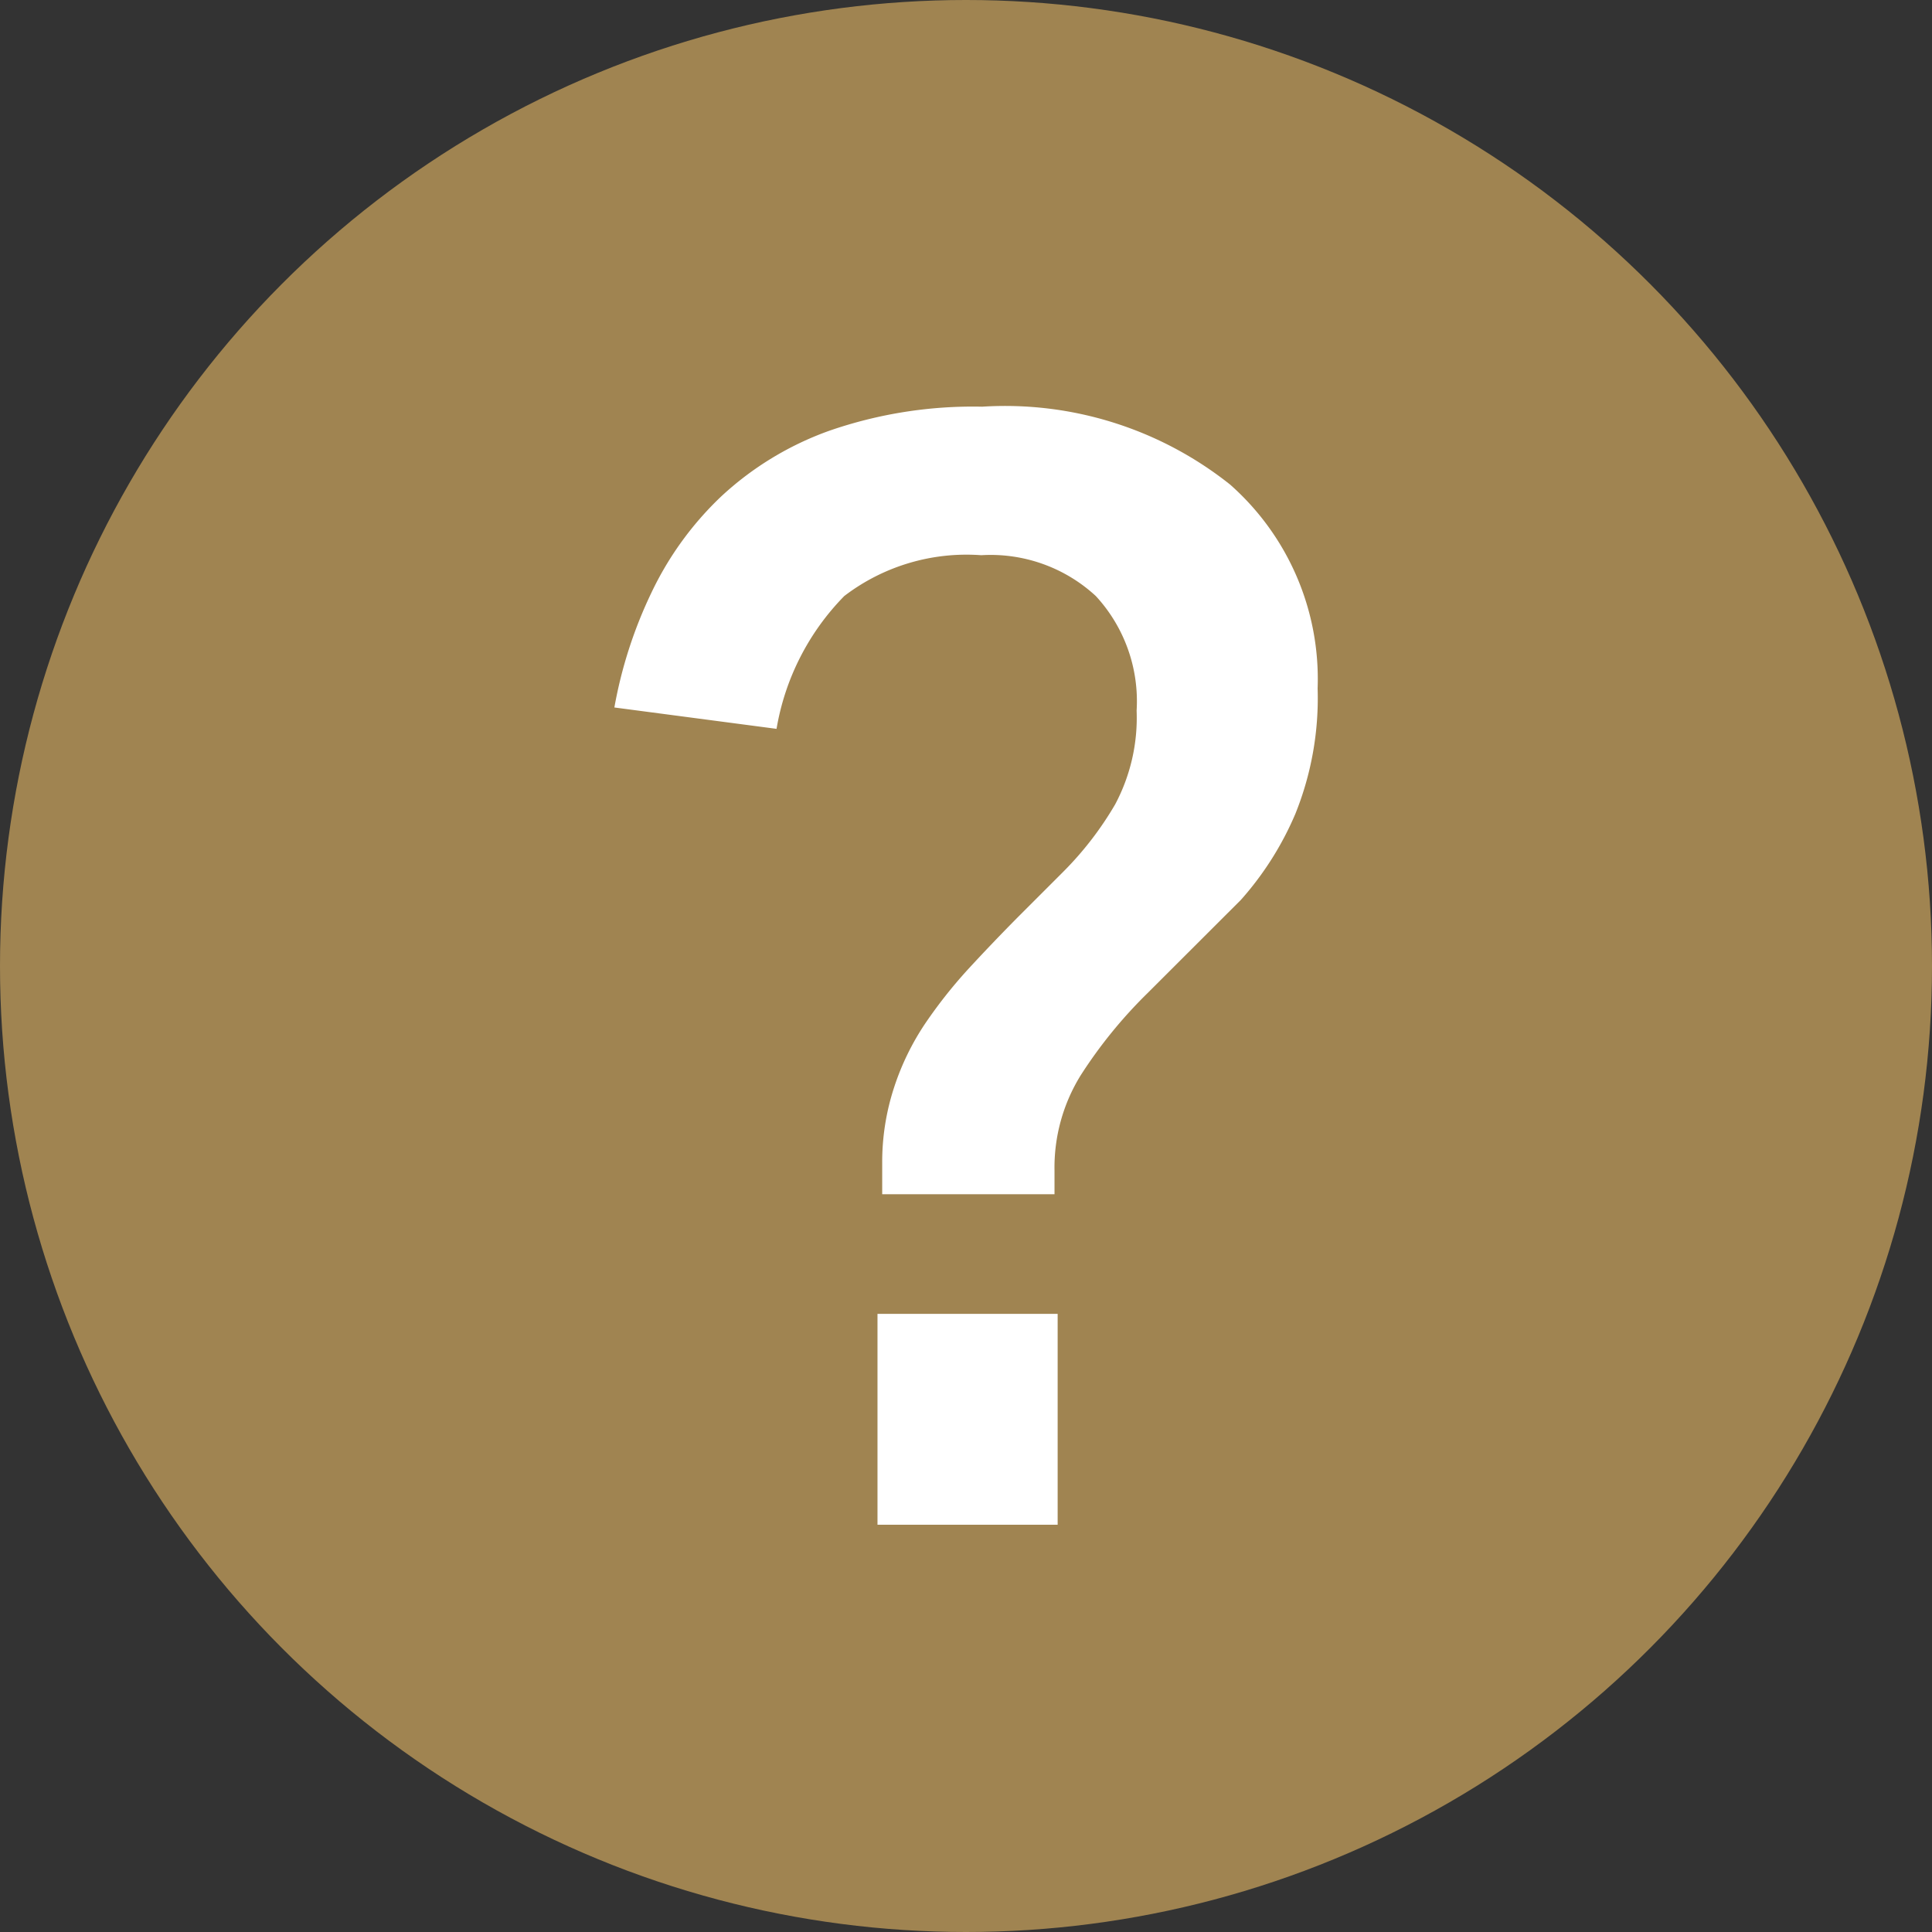 <svg data-name="Component 72 – 2" xmlns="http://www.w3.org/2000/svg" width="16" height="16"><rect width="100%" height="100%" fill="#333333" stroke="none"/><circle data-name="Ellipse 198" cx="8" cy="8" r="8" fill="#a08451"/><path data-name="Path 919" d="M8.759 10.881v1.746H7.267v-1.746zM7.306 9.632a1.985 1.985 0 01.1-.631 2.132 2.132 0 01.255-.523 3.971 3.971 0 01.357-.452q.2-.217.414-.433l.37-.37a2.751 2.751 0 00.433-.561 1.526 1.526 0 00.178-.777 1.284 1.284 0 00-.338-.949 1.284 1.284 0 00-.949-.338 1.667 1.667 0 00-1.134.338 2.059 2.059 0 00-.561 1.1l-1.343-.177a3.7 3.7 0 01.306-.949 2.686 2.686 0 01.58-.8 2.6 2.6 0 01.892-.542 3.631 3.631 0 011.268-.2 2.993 2.993 0 012.052.644 2.148 2.148 0 01.726 1.689 2.564 2.564 0 01-.184 1.038 2.6 2.6 0 01-.452.714l-.778.777a3.9 3.9 0 00-.548.675 1.451 1.451 0 00-.217.79v.195H7.306z" fill="#fff"/></svg>